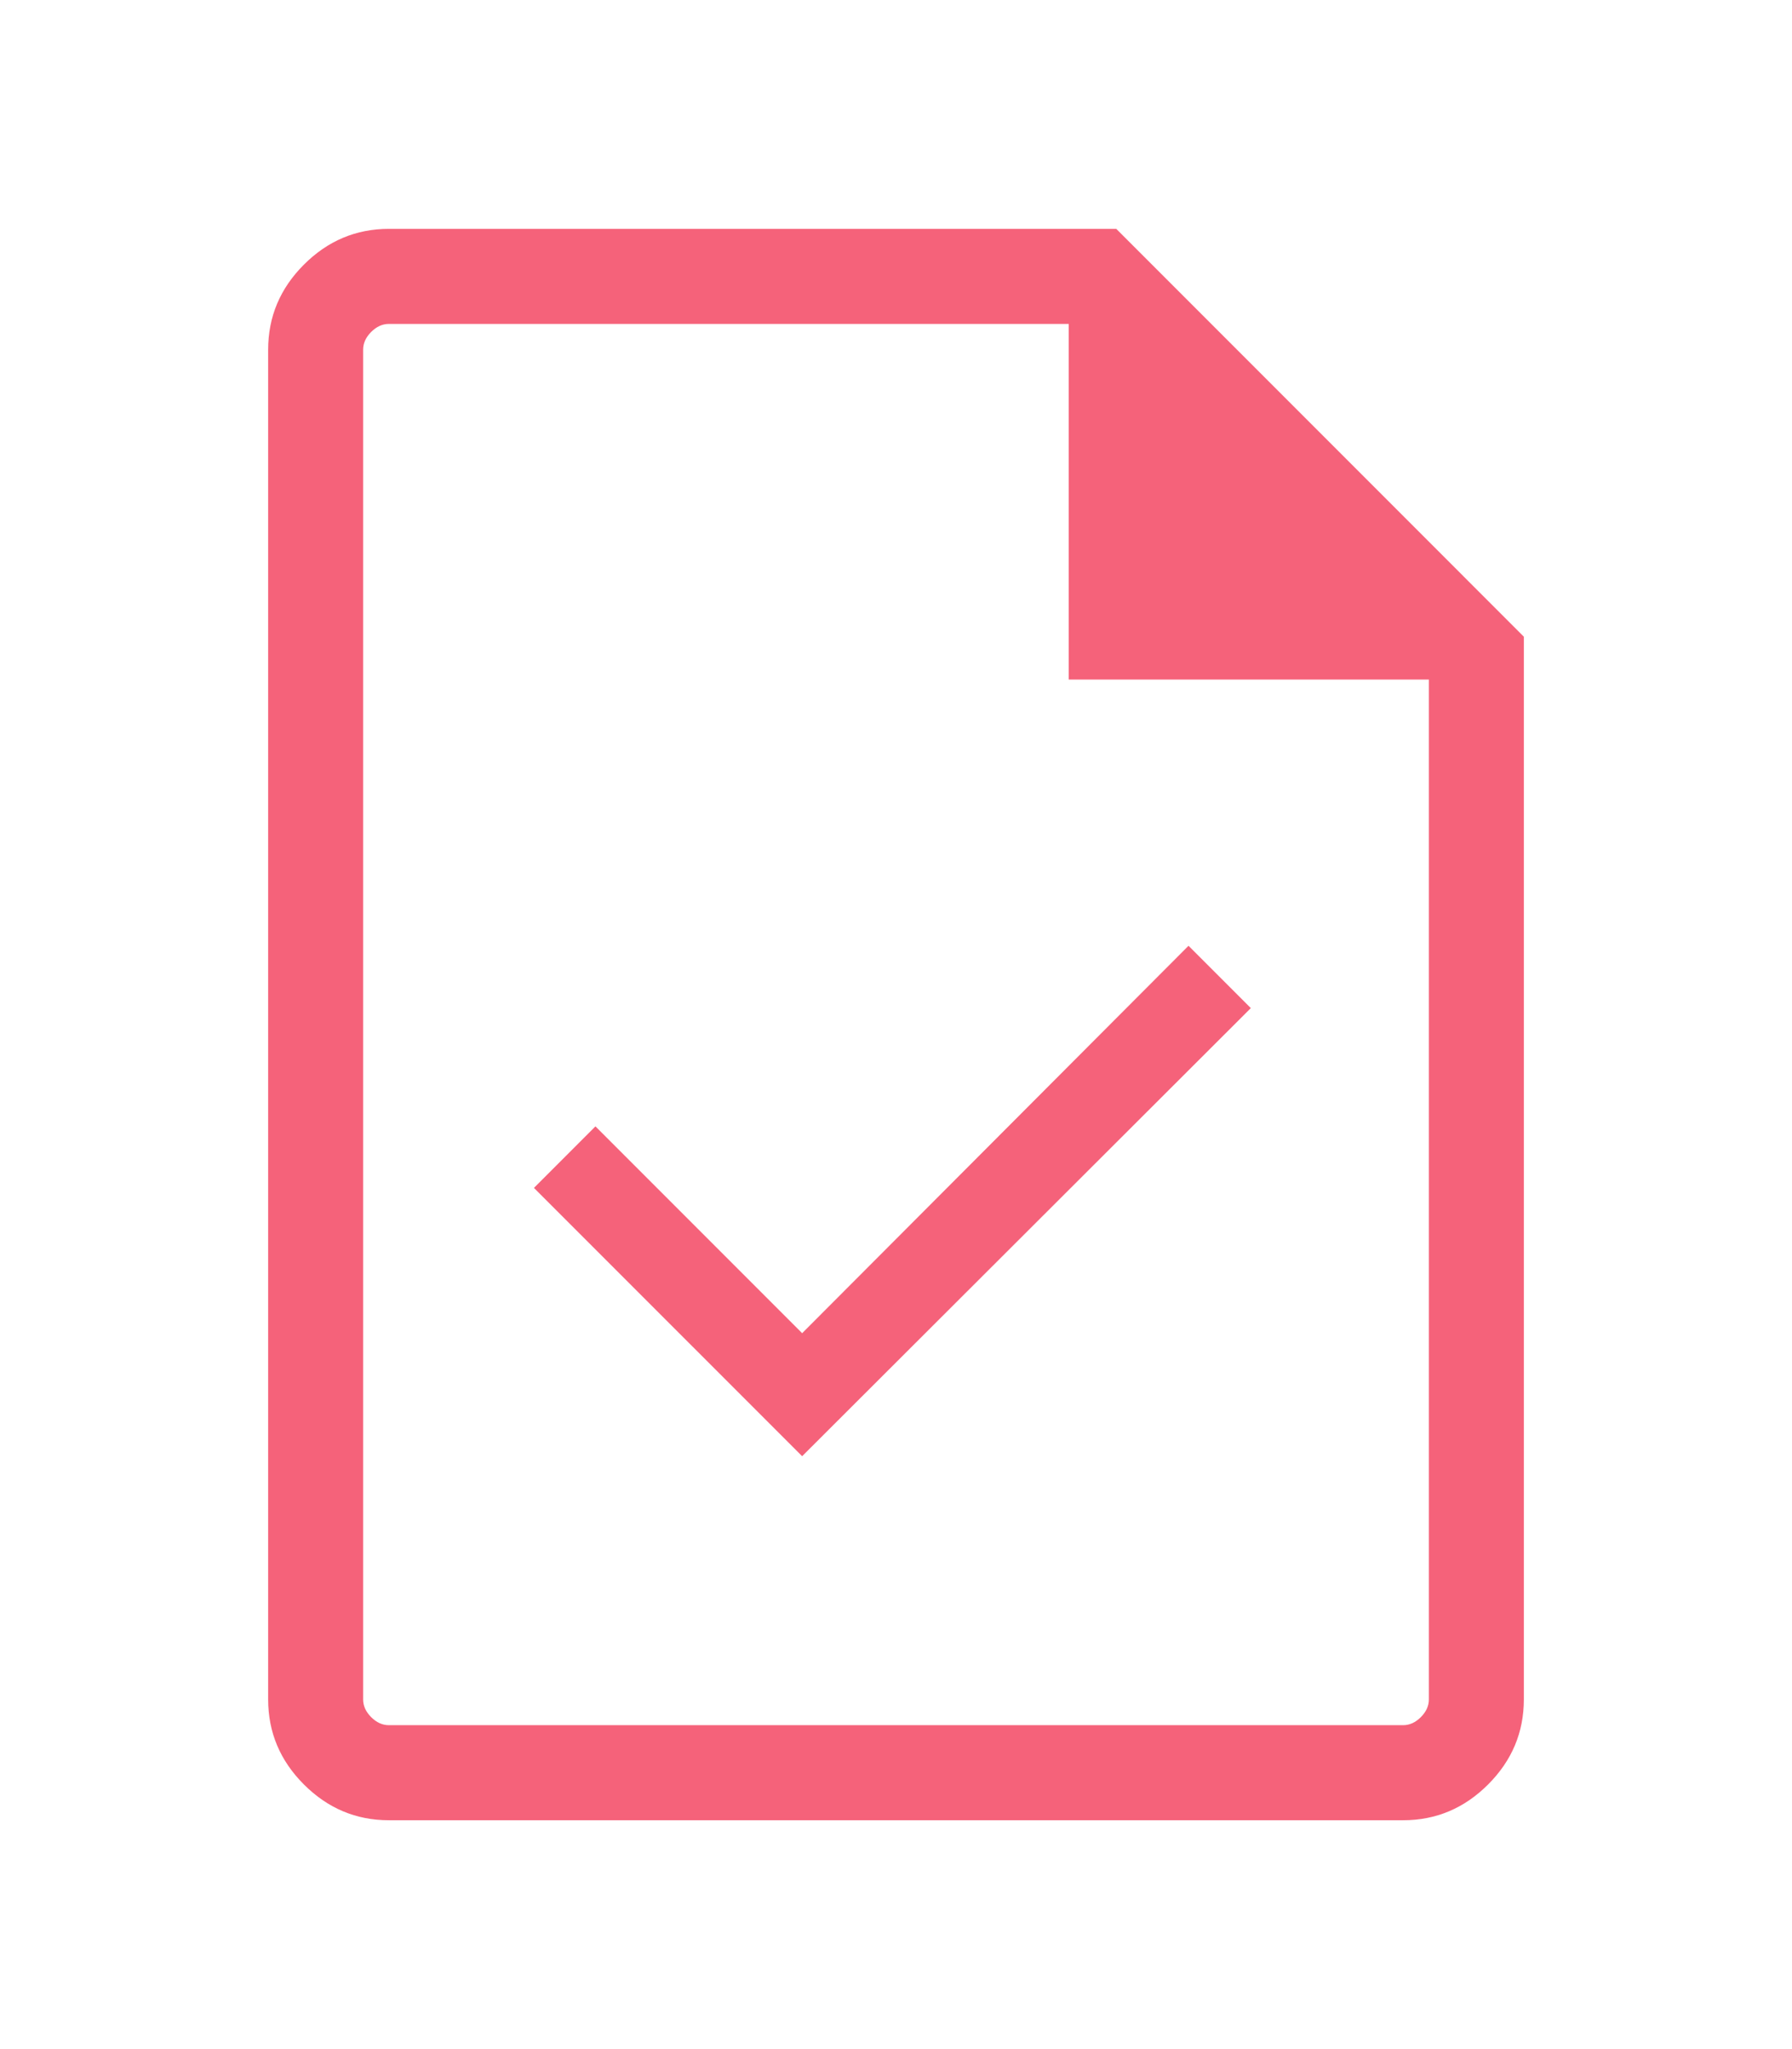 <svg xmlns="http://www.w3.org/2000/svg" fill="none" viewBox="0 0 56 64"><path fill="#F5627A" d="m25.067 45.482 14.021-13.995-1.947-1.947L25.067 41.64l-6.46-6.46-1.921 1.922zm-12.914 11.37q-1.539 0-2.656-1.117T8.38 53.08V10.921q0-1.539 1.117-2.656t2.656-1.117h22.73L47.62 19.886v33.193q0 1.539-1.117 2.656t-2.656 1.117zm21.245-35.628V10.117H12.153q-.302 0-.553.25-.252.252-.252.554v42.158q0 .302.252.554.251.25.553.25h31.694q.302 0 .553-.25.252-.252.252-.554V21.224z"/></svg>